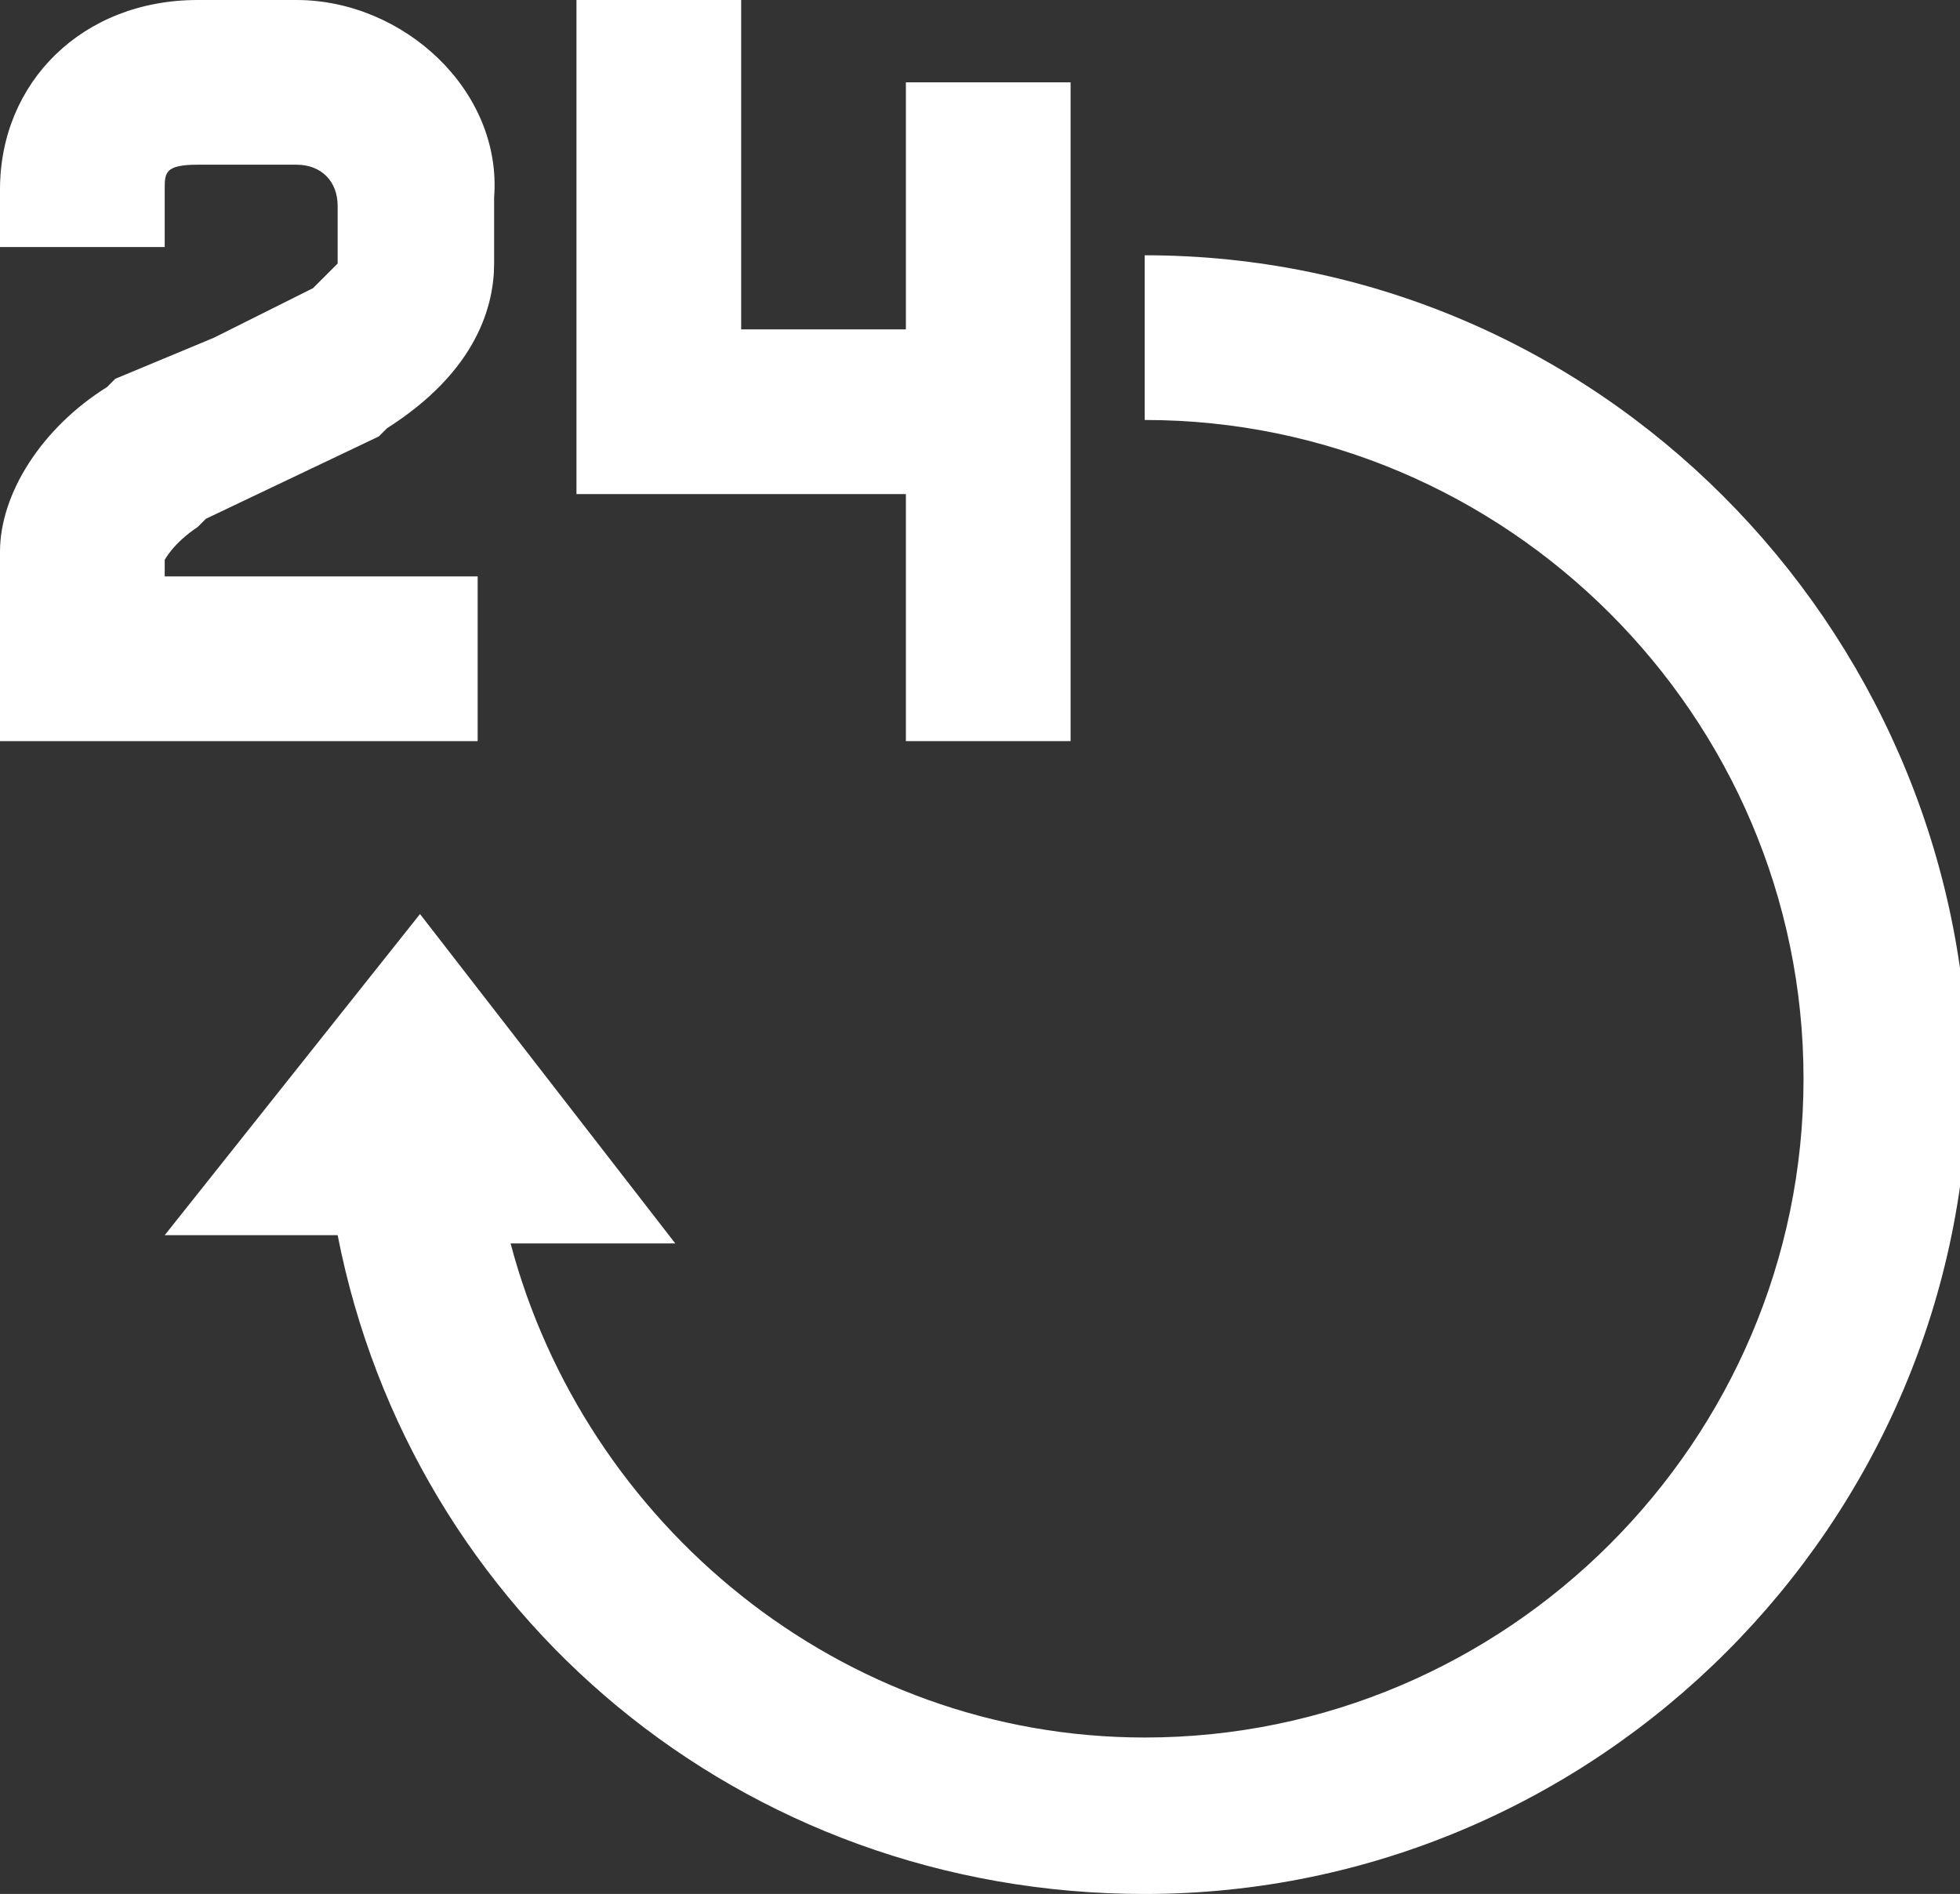 <svg xmlns="http://www.w3.org/2000/svg" viewBox="0 0 23.8 23"><rect x="0" y="0" width="23.8" height="23" fill="#333333" stroke="none"/><path fill="#ffffff" d="M13.9 3.1v2c4.4 0 8 3.6 8 8 0 4.4-3.6 8-8 8 -3.7 0-6.8-2.6-7.7-6h2l-3.1-4L2 15h2.1c0.9 4.6 4.9 8 9.8 8 5.5 0 10-4.5 10-10C23.8 7.6 19.4 3.1 13.9 3.1z"/><path fill="#ffffff" d="M5.8 7H2V6.8c0 0 0.1-0.2 0.4-0.4l0.1-0.1 0 0 2.1-1 0.1-0.1c1.1-0.7 1.3-1.5 1.3-2l0-0.8C6.1 1.1 4.9 0 3.6 0H2.4C1 0 0 1 0 2.3V3h2V2.3C2 2.1 2 2 2.4 2h1.2c0.3 0 0.5 0.2 0.5 0.5l0 0.7c0 0-0.1 0.1-0.3 0.3L2.6 4.1l0 0L1.4 4.6 1.3 4.7C0.5 5.2 0 6 0 6.7V9h5.8V7z"/><polygon fill="#ffffff" points="7 0 7 6 11 6 11 9 13 9 13 1 11 1 11 4 9 4 9 0 "/></svg>